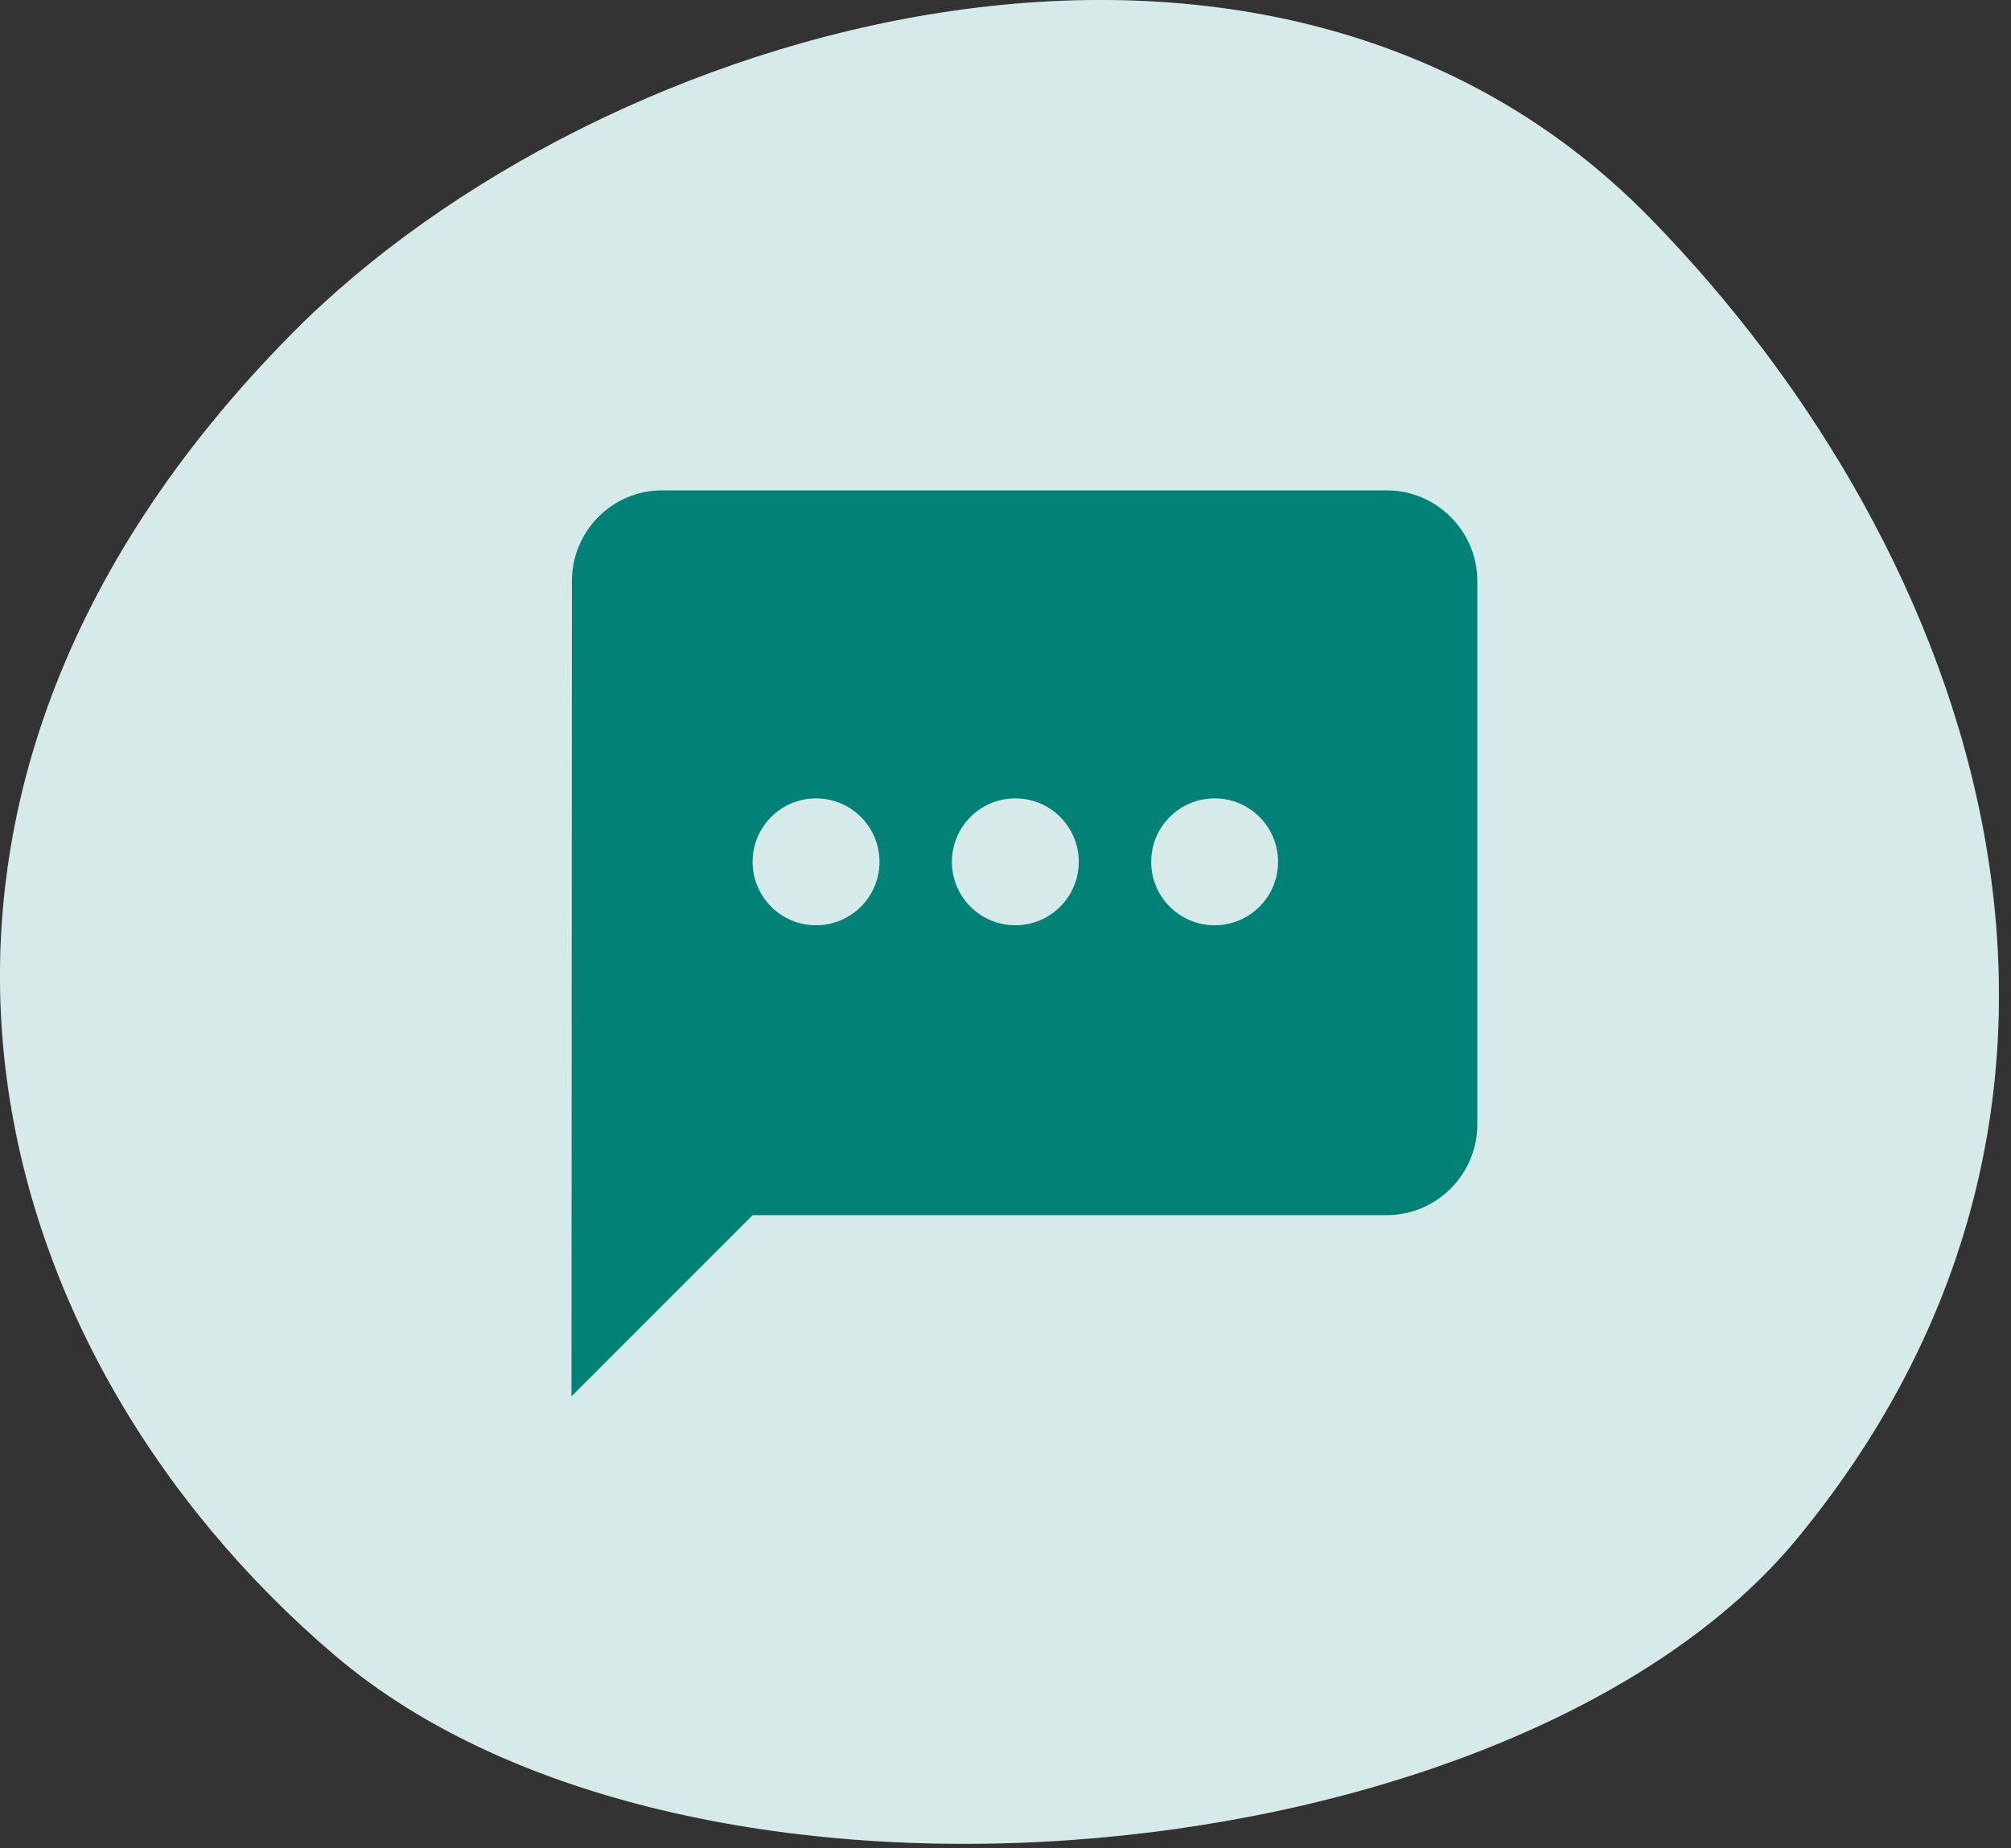 <svg width="111" height="102" viewBox="0 0 111 102" fill="none" xmlns="http://www.w3.org/2000/svg">
<rect x="0" y="0" width="111" height="102" fill="#333333" stroke="none"/>
<path d="M99.216 84.885C83.809 103.614 38.199 108.149 18.475 91.35C-1.249 74.551 -9.657 44.46 16.117 18.406C33.172 1.165 69.989 -9.511 91.06 12.018C109.182 30.535 119.492 60.239 99.216 84.885Z" fill="#CCE6E4"/>
<path d="M99.216 84.885C83.809 103.614 38.199 108.149 18.475 91.35C-1.249 74.551 -9.657 44.46 16.117 18.406C33.172 1.165 69.989 -9.511 91.06 12.018C109.182 30.535 119.492 60.239 99.216 84.885Z" fill="white" fill-opacity="0.2"/>
<path d="M76.543 27.062H36.543C33.793 27.062 31.568 29.312 31.568 32.062L31.543 77.062L41.543 67.062H76.543C79.293 67.062 81.543 64.812 81.543 62.062V32.062C81.543 29.312 79.293 27.062 76.543 27.062Z" fill="#028177"/>
<circle cx="45.043" cy="47.562" r="3.5" fill="#CCE6E4"/>
<circle cx="45.043" cy="47.562" r="3.5" fill="white" fill-opacity="0.2"/>
<circle cx="56.043" cy="47.562" r="3.5" fill="#CCE6E4"/>
<circle cx="56.043" cy="47.562" r="3.5" fill="white" fill-opacity="0.2"/>
<circle cx="67.043" cy="47.562" r="3.5" fill="#CCE6E4"/>
<circle cx="67.043" cy="47.562" r="3.5" fill="white" fill-opacity="0.2"/>
</svg>
